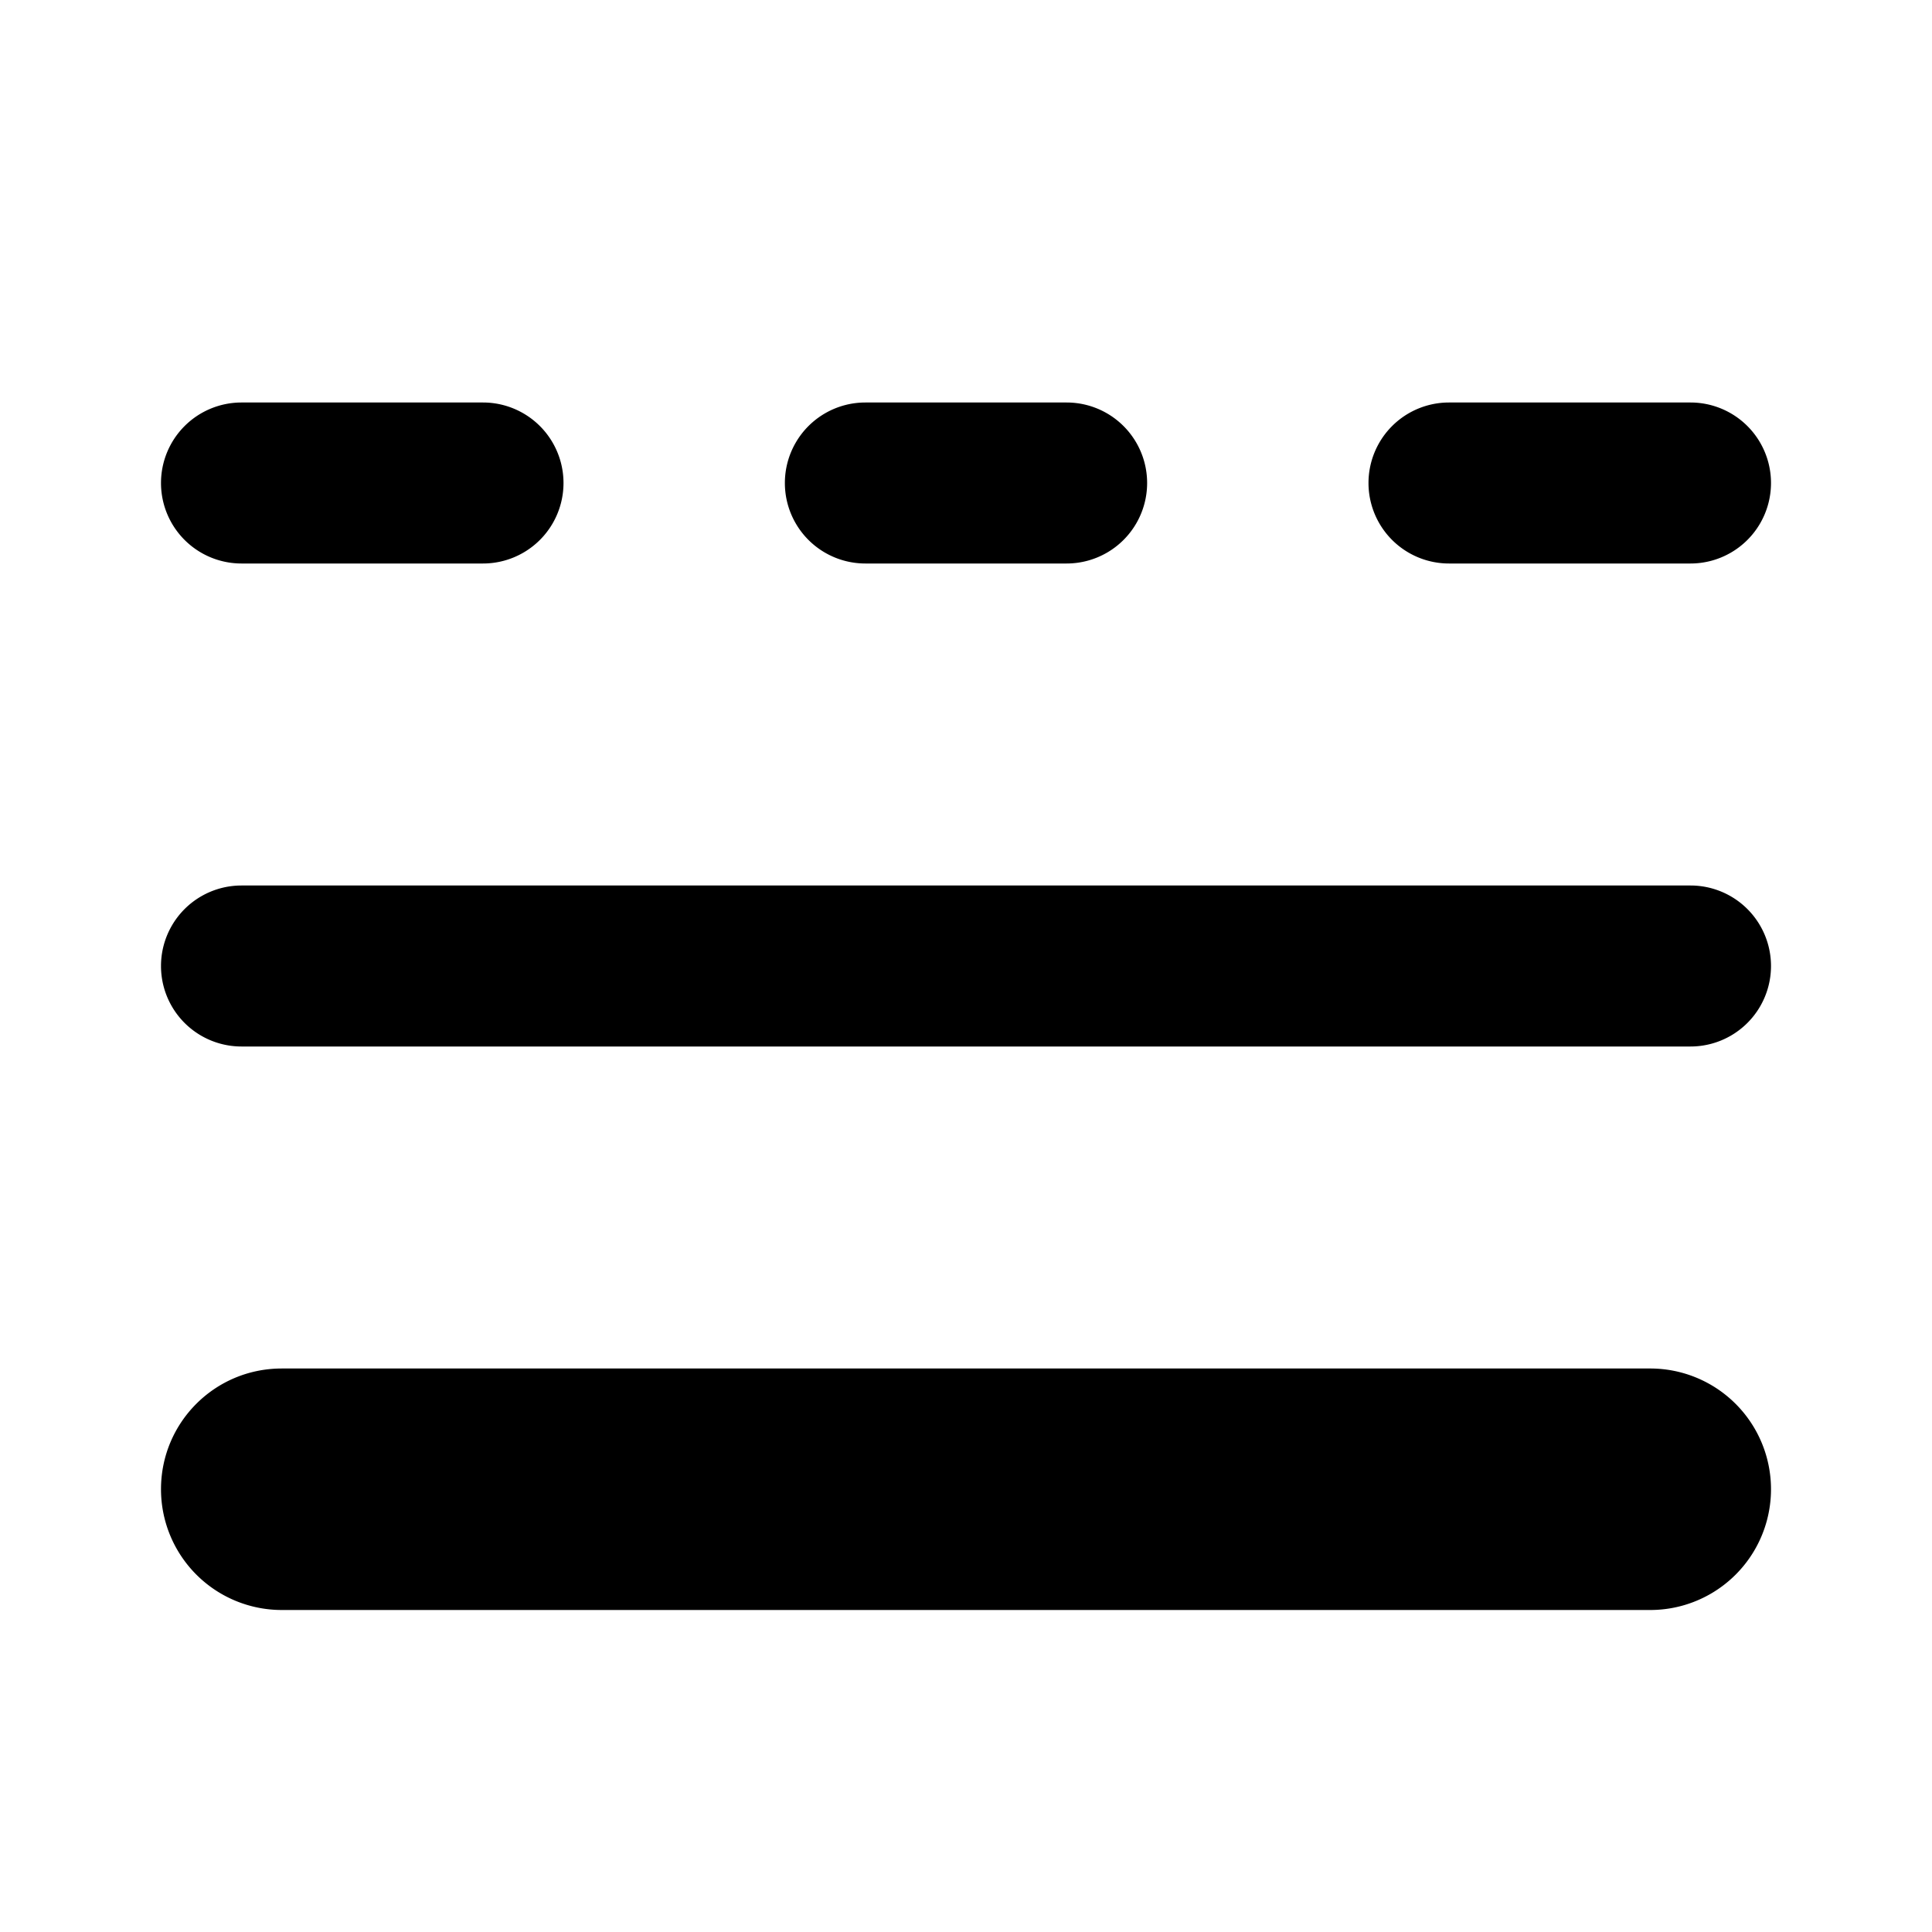 <svg fill="currentColor" viewBox="0 0 24 24"><path d="M2 6a1 1 0 0 1 1-1h3a1 1 0 0 1 0 2H3a1 1 0 0 1-1-1ZM2 18.5c0-.83.67-1.5 1.5-1.5h17a1.5 1.5 0 0 1 0 3h-17A1.5 1.5 0 0 1 2 18.5ZM10.75 5a1 1 0 1 0 0 2h2.5a1 1 0 1 0 0-2h-2.5ZM17 6a1 1 0 0 1 1-1h3a1 1 0 1 1 0 2h-3a1 1 0 0 1-1-1ZM3 11a1 1 0 1 0 0 2h18a1 1 0 1 0 0-2H3Z"/></svg>